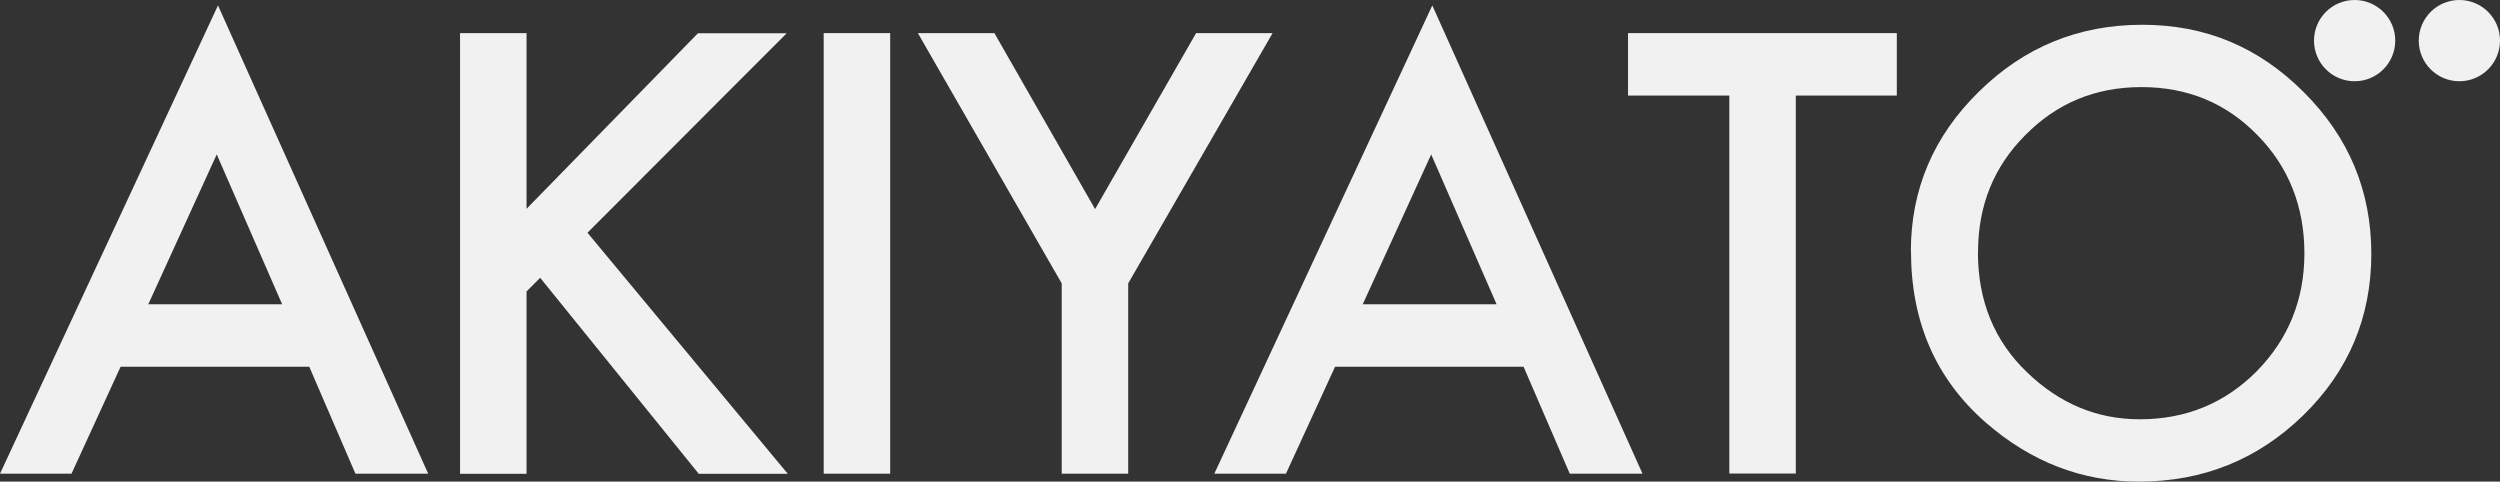 <?xml version="1.0" encoding="UTF-8"?>
<svg id="_レイヤー_2" data-name="レイヤー 2" xmlns="http://www.w3.org/2000/svg" viewBox="0 0 179.71 34.62">
  <rect x="0" y="0" width="179.71" height="34.62" fill="#333333" stroke="none"/>
  <defs>
    <style>
      .cls-1 {
        fill: #f1f1f1;
      }
    </style>
  </defs>
  <g id="_レイヤー_1-2" data-name="レイヤー 1">
    <g>
      <g>
        <path class="cls-1" d="M22.23,26.36h-13.56l-3.53,7.69H0L15.67.39l15.11,33.66h-5.23l-3.32-7.69ZM20.28,21.87l-4.7-10.77-4.92,10.77h9.62Z"/>
        <path class="cls-1" d="M37.84,15.02l12.33-12.63h6.38l-14.32,14.34,14.4,17.33h-6.4l-11.4-14.09-.98.98v13.11h-4.78V2.38h4.78v12.63Z"/>
        <path class="cls-1" d="M63.99,2.38v31.67h-4.78V2.38h4.78Z"/>
        <path class="cls-1" d="M76.32,20.37l-10.34-17.99h5.5l7.24,12.65,7.26-12.65h5.5l-10.38,17.99v13.68h-4.78v-13.68Z"/>
        <path class="cls-1" d="M109.53,26.36h-13.56l-3.53,7.69h-5.15L102.96.39l15.11,33.66h-5.23l-3.32-7.69ZM107.58,21.87l-4.7-10.77-4.92,10.77h9.62Z"/>
        <path class="cls-1" d="M129.09,6.87v27.17h-4.78V6.87h-7.28V2.38h19.32v4.49h-7.26Z"/>
        <path class="cls-1" d="M137.36,18.07c0-4.46,1.63-8.29,4.9-11.49,3.25-3.2,7.16-4.8,11.73-4.8s8.38,1.61,11.61,4.84c3.24,3.23,4.86,7.1,4.86,11.63s-1.63,8.42-4.88,11.59c-3.27,3.19-7.21,4.78-11.83,4.78-4.09,0-7.76-1.42-11.01-4.25-3.58-3.13-5.37-7.23-5.37-12.31ZM142.18,18.13c0,3.5,1.18,6.38,3.53,8.63,2.34,2.26,5.04,3.38,8.1,3.38,3.32,0,6.12-1.15,8.41-3.45,2.28-2.32,3.43-5.15,3.43-8.49s-1.13-6.21-3.38-8.49c-2.24-2.3-5.02-3.45-8.33-3.45s-6.08,1.15-8.35,3.45c-2.27,2.27-3.4,5.07-3.4,8.41Z"/>
      </g>
      <circle class="cls-1" cx="169.26" cy="2.92" r="2.92"/>
      <circle class="cls-1" cx="176.79" cy="2.92" r="2.92"/>
    </g>
  </g>
</svg>